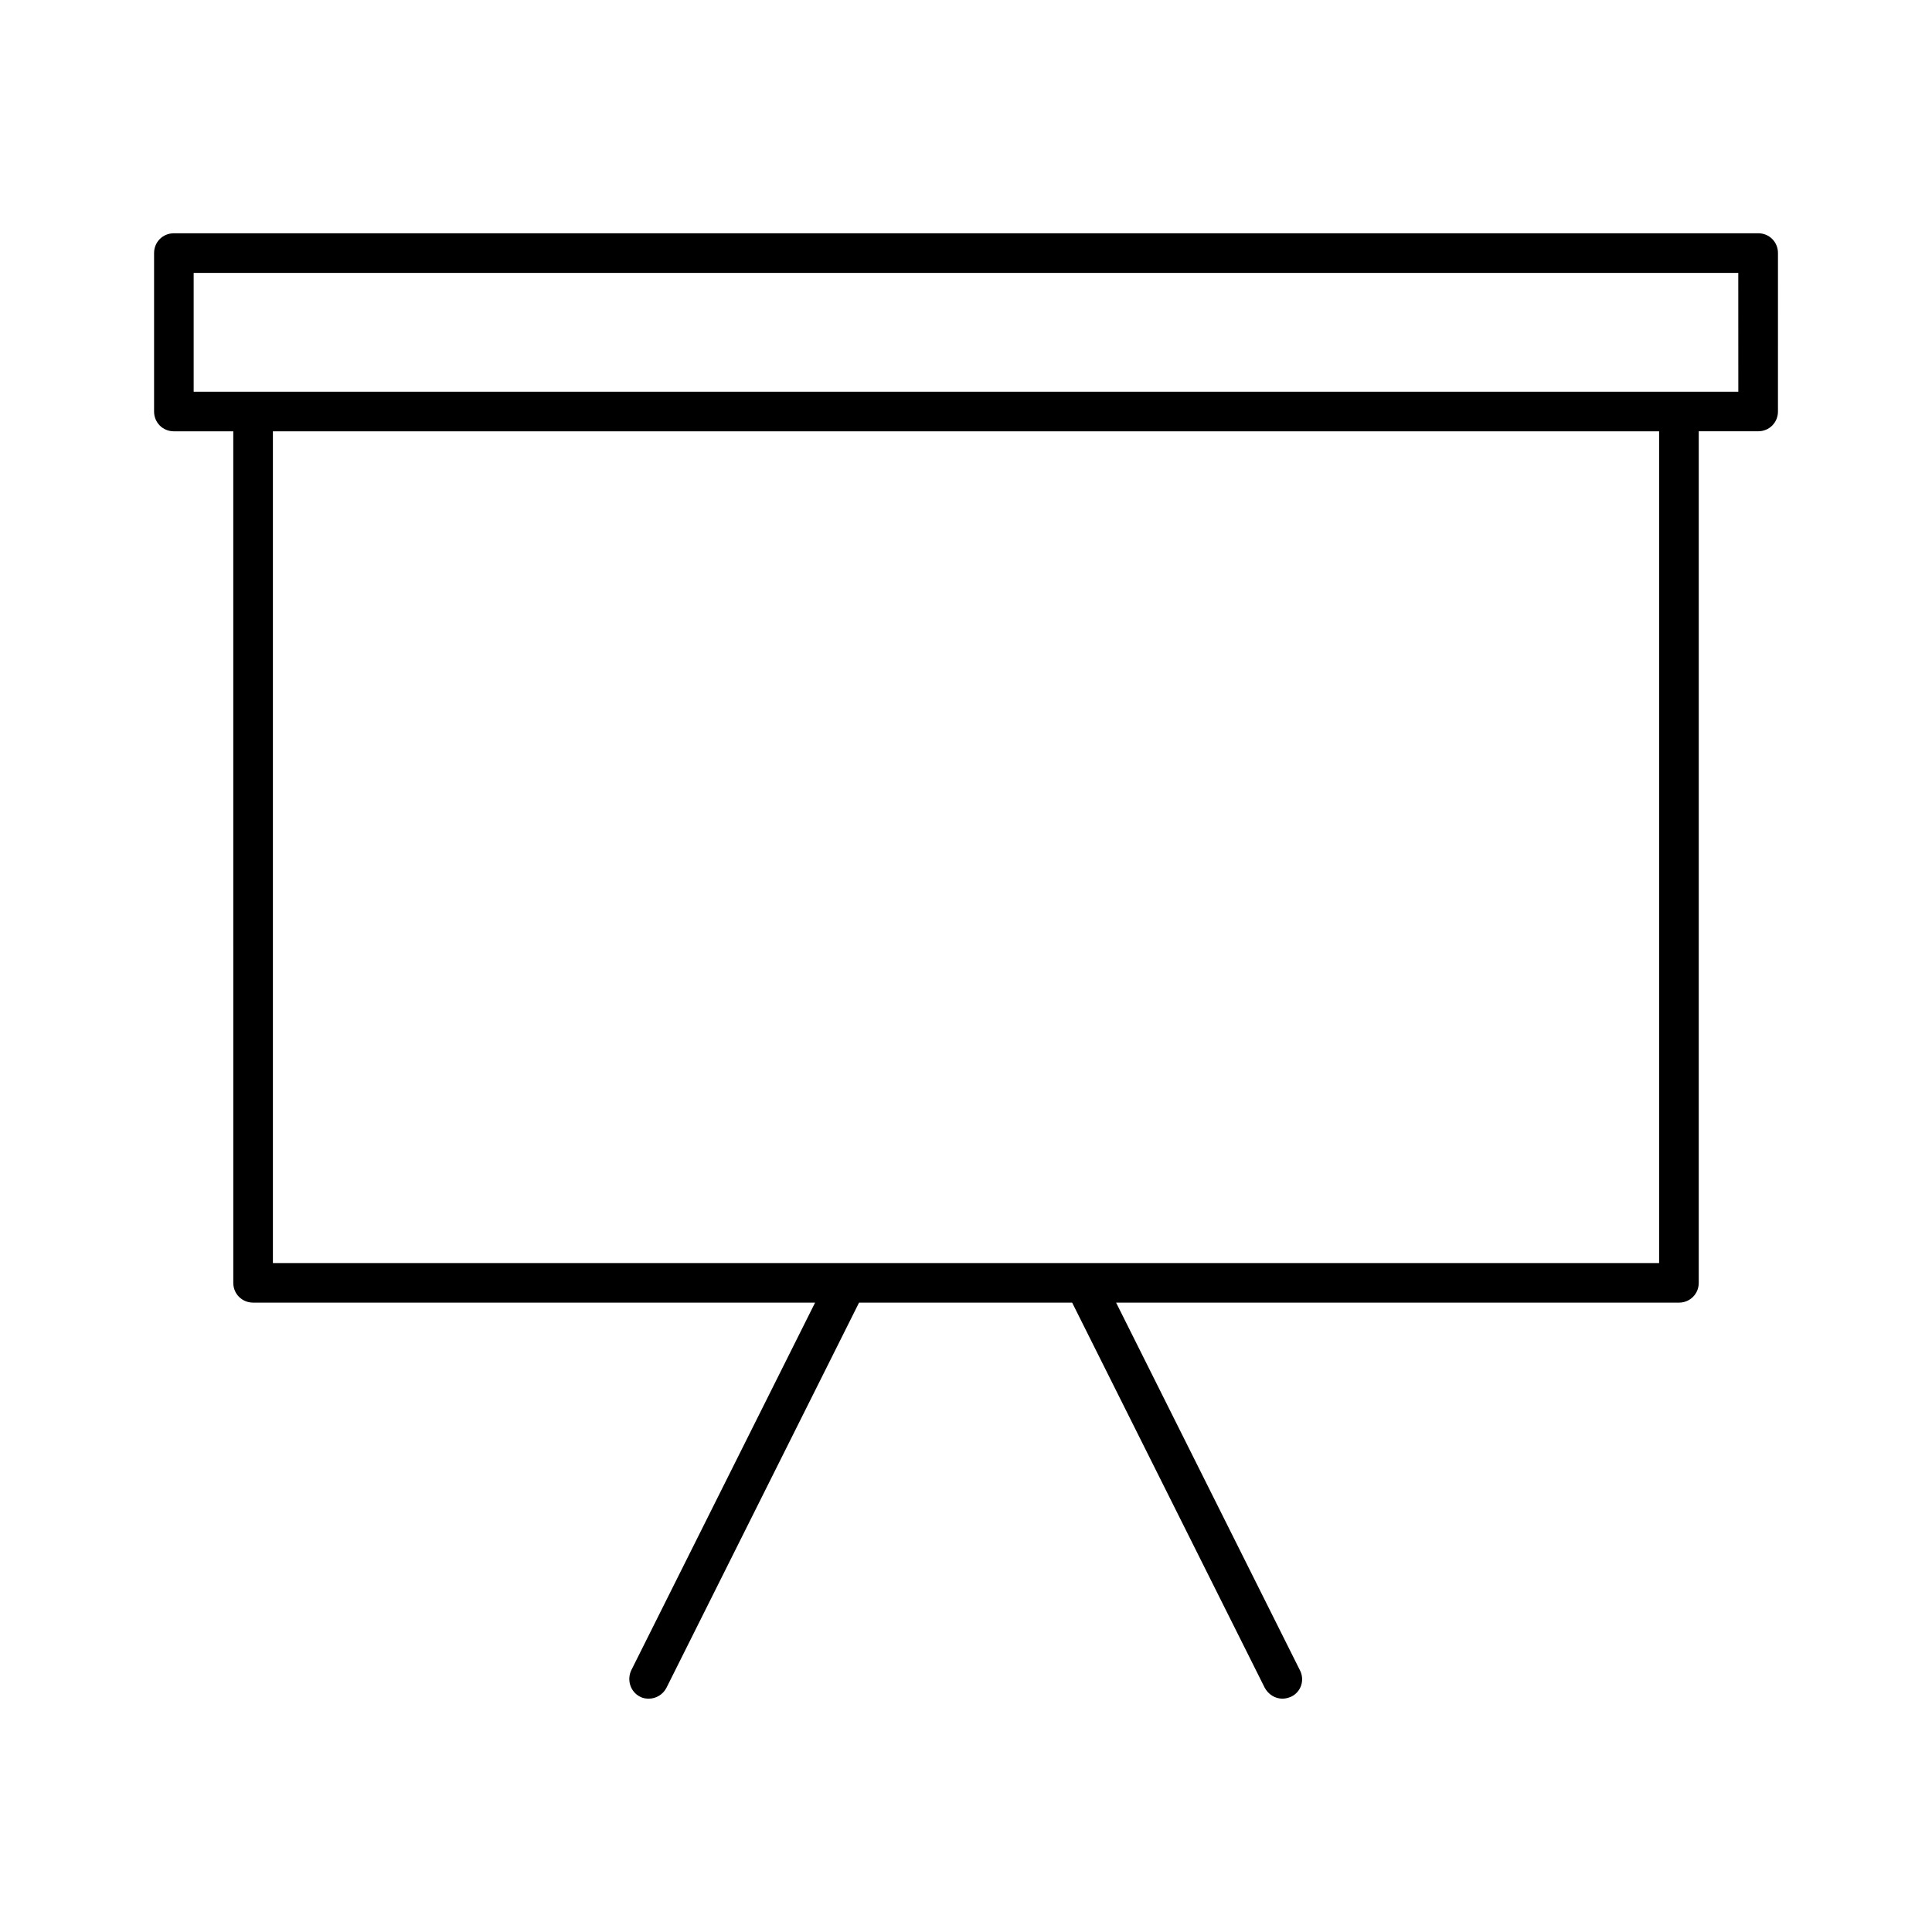 <?xml version="1.0" encoding="UTF-8"?>
<!-- Uploaded to: SVG Repo, www.svgrepo.com, Generator: SVG Repo Mixer Tools -->
<svg fill="#000000" width="800px" height="800px" version="1.1" viewBox="144 144 512 512" xmlns="http://www.w3.org/2000/svg">
 <path d="m609.92 205.82h-419.84c-2.938 0-5.25 2.312-5.25 5.25v41.984c0 2.938 2.309 5.246 5.246 5.246h15.742l0.004 225.66c0 2.938 2.309 5.246 5.246 5.246h148.94l-48.703 97.402c-1.258 2.625-0.211 5.773 2.309 7.031 0.734 0.418 1.574 0.523 2.309 0.523 1.891 0 3.777-1.051 4.723-2.938l51.012-102.02h56.469l51.012 102.02c0.945 1.785 2.731 2.938 4.723 2.938 0.84 0 1.574-0.211 2.309-0.523 2.625-1.258 3.672-4.41 2.309-7.031l-48.703-97.402 149.16 0.004c2.938 0 5.246-2.309 5.246-5.246l0.004-225.67h15.742c2.938 0 5.246-2.309 5.246-5.246l0.004-41.984c0-2.938-2.309-5.25-5.25-5.25zm-26.238 272.9h-367.36v-220.42h367.36zm20.992-230.91h-409.35v-31.488h409.34z"/>
</svg>